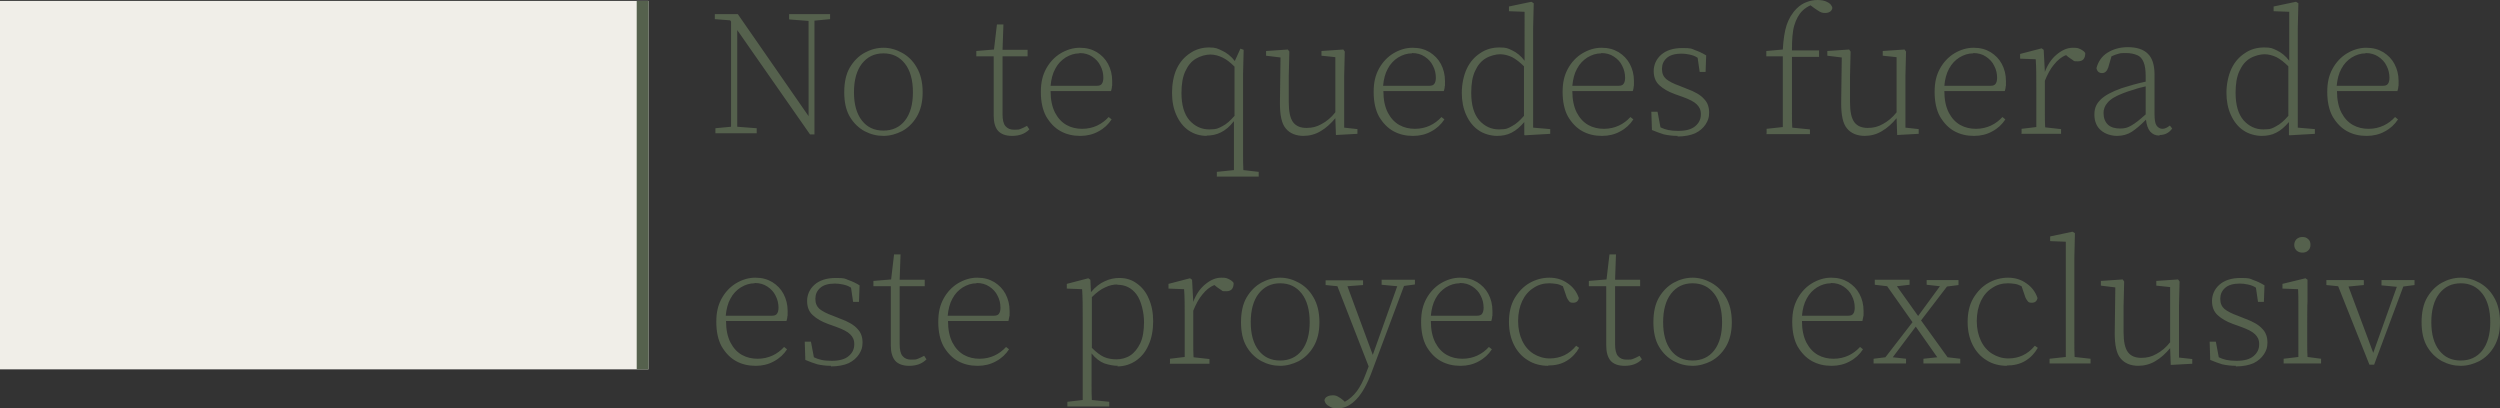 <svg xmlns="http://www.w3.org/2000/svg" viewBox="0 0 848.1 138.5"><rect x="0" y="0" width="848.1" height="138.5" fill="#333333" stroke="none"/><defs><style> .cls-1 { fill: #55614d; } .cls-2 { fill: #f0eee8; } </style></defs><g><g id="Layer_1"><path class="cls-1" d="M267.7,6.5v-1.7h13.9v1.7l-5.3.5v38.6h-1.5l-24.7-35.4v32.8l6.6.5v1.7h-14v-1.7l5.3-.5V7.3l-.3-.4-5.2-.4v-1.7h7.8l24,34.6V7.1l-6.5-.5ZM299.7,46.1c-2.2,0-4.3-.5-6.4-1.6-2-1.1-3.7-2.7-5-4.9-1.3-2.2-1.9-5-1.9-8.3s.6-6.2,1.9-8.4c1.3-2.2,3-3.9,5-5,2-1.1,4.2-1.7,6.4-1.7s4.3.6,6.3,1.7c2,1.1,3.7,2.7,5,5,1.3,2.2,2,5,2,8.4s-.7,6.1-2,8.3-3,3.8-5,4.9c-2,1-4.1,1.6-6.3,1.6ZM299.7,44.3c3,0,5.5-1.1,7.3-3.4,1.8-2.3,2.7-5.5,2.7-9.6s-.9-7.4-2.7-9.7c-1.8-2.3-4.2-3.5-7.3-3.5s-5.5,1.2-7.3,3.5-2.7,5.6-2.7,9.7.9,7.3,2.7,9.6c1.8,2.3,4.2,3.4,7.3,3.4ZM343.3,46.1c-2.1,0-3.7-.6-4.7-1.7s-1.5-2.9-1.5-5.2v-2.2c0-.6,0-1.4,0-2.4v-15.5h-5.9v-1.8l6-.5,1-8.5h2.2l-.3,8.6h8.5v2.2h-8.5v19.7c0,1.8.3,3.2,1,4,.7.8,1.6,1.2,2.9,1.2s1.6,0,2.3-.3c.6-.2,1.3-.6,2.1-1l.8,1.2c-1.5,1.5-3.4,2.2-5.9,2.2ZM366.2,18.1c-1.7,0-3.2.5-4.7,1.4-1.4.9-2.6,2.1-3.5,3.8-.9,1.6-1.4,3.6-1.6,5.8h15.7c.8,0,1.4-.2,1.7-.7.3-.4.5-1.1.5-2,0-1.4-.3-2.8-1-4.1-.6-1.3-1.6-2.3-2.8-3.1-1.2-.8-2.6-1.2-4.3-1.2ZM366.4,46.1c-2.4,0-4.6-.5-6.6-1.6-2-1.1-3.6-2.8-4.9-5-1.2-2.2-1.8-5-1.8-8.3s.6-5.7,1.8-7.9c1.2-2.2,2.9-4,4.9-5.2s4.2-1.9,6.5-1.9,4.1.5,5.8,1.5c1.6,1,2.9,2.3,3.8,4,.9,1.7,1.4,3.6,1.4,5.8s0,1.4-.1,1.9c0,.6-.2,1.1-.3,1.5h-20.5c0,2.9.5,5.3,1.5,7.3,1,1.9,2.3,3.3,3.9,4.2,1.6.9,3.4,1.3,5.3,1.3s3.6-.4,5.1-1.1c1.5-.7,2.8-1.7,3.9-2.9l1,.8c-1.1,1.7-2.6,3.1-4.5,4.1-1.8,1-3.9,1.5-6.1,1.5ZM400.8,31.5c0,4.1.9,7.2,2.7,9.3,1.8,2,4,3.1,6.7,3.1s3.1-.4,4.5-1.1c1.4-.7,2.7-1.9,4.1-3.5v-16.7c-1.4-1.4-2.8-2.5-4.1-3.1-1.3-.6-2.6-1-4.1-1s-3.4.5-4.9,1.4c-1.5.9-2.7,2.3-3.6,4.3-.9,1.9-1.3,4.4-1.3,7.4ZM409.5,46.1c-2.4,0-4.4-.6-6.2-1.8-1.8-1.2-3.2-3-4.2-5.2s-1.5-4.7-1.5-7.6.5-5.9,1.6-8.2c1.1-2.3,2.6-4,4.6-5.3,1.9-1.3,4.1-1.9,6.4-1.9s2.9.4,4.4,1.1c1.5.7,3,1.8,4.3,3.5l1.9-4.2,1.1.4-.2,8.1v27.4c0,1.8,0,3.5.1,5.3l5.2.6v1.6h-14.2v-1.6l5.8-.6c0-1.8,0-3.5,0-5.3,0-1.8,0-3.5,0-5.2v-6.1c-1.4,1.8-2.8,3-4.4,3.8-1.6.8-3.2,1.1-5,1.1ZM442.3,46.1c-2.6,0-4.7-.8-6.1-2.5-1.4-1.6-2-4.5-2-8.6l.2-15.5-4.9-.6v-1.6l7.4-.5.5.7-.2,8.3v8.9c0,3.2.5,5.5,1.5,6.8,1,1.3,2.5,1.9,4.5,1.9s3.5-.4,5.1-1.3c1.7-.9,3.3-2.2,4.7-4v-18.7c.1,0-4.7-.5-4.7-.5v-1.6l7.4-.5.5.7-.2,8.3v17.5l4.5.5v1.6l-7.3.4-.2-5.7c-1.5,1.8-3.1,3.3-5,4.4-1.8,1.1-3.8,1.6-5.9,1.6ZM479,18.1c-1.7,0-3.2.5-4.7,1.4-1.4.9-2.6,2.1-3.5,3.8-.9,1.6-1.4,3.6-1.6,5.8h15.7c.8,0,1.4-.2,1.7-.7.3-.4.5-1.1.5-2,0-1.4-.3-2.8-1-4.1-.6-1.3-1.6-2.3-2.8-3.1-1.2-.8-2.6-1.2-4.3-1.2ZM479.3,46.1c-2.4,0-4.6-.5-6.6-1.6-2-1.1-3.6-2.8-4.9-5-1.2-2.2-1.8-5-1.8-8.3s.6-5.7,1.8-7.9c1.2-2.2,2.9-4,4.9-5.2s4.2-1.9,6.5-1.9,4.1.5,5.8,1.5c1.6,1,2.9,2.3,3.8,4,.9,1.7,1.4,3.6,1.4,5.8s0,1.4-.1,1.9c0,.6-.2,1.1-.3,1.5h-20.5c0,2.9.5,5.3,1.5,7.3,1,1.9,2.3,3.3,3.9,4.2,1.6.9,3.4,1.3,5.3,1.3s3.6-.4,5.1-1.1c1.5-.7,2.8-1.7,3.9-2.9l1,.8c-1.1,1.7-2.6,3.1-4.5,4.1-1.8,1-3.9,1.5-6.1,1.5ZM499.1,31.5c0,4.1.9,7.2,2.7,9.3,1.8,2,4,3.1,6.7,3.1s3.1-.4,4.4-1.1c1.4-.7,2.7-1.9,4.1-3.5v-16.8c-1.4-1.4-2.7-2.4-4-3.1-1.3-.6-2.7-1-4.1-1s-3.4.5-4.9,1.4-2.7,2.3-3.6,4.3c-.9,1.9-1.3,4.4-1.3,7.4ZM517.1,45.8v-4.4c-1.4,1.6-2.7,2.8-4.3,3.6-1.5.8-3.2,1.1-5,1.1s-4.4-.6-6.2-1.9c-1.8-1.2-3.2-3-4.2-5.2-1-2.2-1.5-4.7-1.5-7.5s.6-5.9,1.7-8.2c1.1-2.3,2.6-4,4.6-5.3,1.9-1.3,4.1-1.9,6.5-1.9s2.8.3,4.3,1c1.5.7,2.9,1.8,4.2,3.5V4l-5.3-.2v-1.6l7.6-1.6.8.5-.2,8.4v33.8l5.8.5v1.6l-8.6.5ZM543.2,18.1c-1.7,0-3.2.5-4.7,1.4-1.4.9-2.6,2.1-3.5,3.8-.9,1.6-1.4,3.6-1.6,5.8h15.7c.8,0,1.4-.2,1.7-.7.3-.4.5-1.1.5-2,0-1.4-.3-2.8-1-4.1-.6-1.3-1.6-2.3-2.8-3.1-1.2-.8-2.6-1.2-4.3-1.2ZM543.4,46.1c-2.4,0-4.6-.5-6.6-1.6-2-1.1-3.6-2.8-4.9-5-1.2-2.2-1.8-5-1.8-8.3s.6-5.7,1.8-7.9c1.2-2.2,2.9-4,4.9-5.2s4.2-1.9,6.5-1.9,4.1.5,5.8,1.5c1.6,1,2.9,2.3,3.8,4,.9,1.7,1.4,3.6,1.4,5.8s0,1.4-.1,1.9c0,.6-.2,1.1-.3,1.5h-20.5c0,2.9.5,5.3,1.5,7.3,1,1.9,2.3,3.3,3.9,4.2,1.6.9,3.4,1.3,5.3,1.3s3.6-.4,5.1-1.1c1.5-.7,2.8-1.7,3.9-2.9l1,.8c-1.1,1.7-2.6,3.1-4.5,4.1-1.8,1-3.9,1.5-6.1,1.5ZM569.1,46.1c-1.7,0-3.2-.2-4.6-.5-1.3-.4-2.7-.9-4.1-1.5l-.2-6.2h2.1l1,5.3c.8.4,1.7.7,2.6.9,1,.2,2.1.3,3.4.3,2.6,0,4.5-.5,5.8-1.6,1.3-1.1,1.9-2.4,1.9-4s-.5-2.5-1.4-3.4-2.5-1.7-4.7-2.5l-2.8-1c-2.2-.8-3.9-1.8-5.2-3-1.3-1.2-1.9-2.8-1.9-4.8s.8-4,2.5-5.5c1.7-1.5,4.1-2.3,7.2-2.3s3.1.2,4.3.7c1.2.4,2.5,1,3.8,1.8l-.2,5.6h-2l-.7-4.8c-.9-.6-1.8-.9-2.8-1.1-.9-.2-1.8-.3-2.7-.3-2.2,0-3.9.5-5,1.5-1.1,1-1.6,2.2-1.6,3.7s.5,2.6,1.4,3.4c1,.8,2.5,1.6,4.5,2.3l2.5,1c2.8,1,4.8,2.2,5.9,3.5,1.2,1.2,1.7,2.8,1.7,4.6s-.4,2.7-1.2,4c-.8,1.2-1.9,2.2-3.5,3-1.6.7-3.6,1.1-6,1.1ZM599.3,45.3v-1.6l5.5-.6c0-1.8,0-3.5,0-5.2,0-1.8,0-3.5,0-5.2v-13.6h-5.6v-1.8l5.6-.5c.2-3.4.6-6.2,1.3-8.3.7-2.1,1.8-4,3.4-5.6,1-1,2.2-1.8,3.4-2.2,1.2-.5,2.5-.7,3.7-.7s2.4.2,3.3.7c.9.4,1.5,1.1,1.7,1.9,0,.5-.3,1-.7,1.3-.4.3-1,.5-1.7.5s-1.2-.1-1.8-.4c-.6-.3-1.2-.8-2-1.3l-1.2-.9c-.9.4-1.9,1-2.8,1.9-1.2,1.2-2.1,2.9-2.7,4.9-.6,2-.8,4.8-.8,8.5h9.2v2.2h-9.2v18.8c0,1.7,0,3.5.1,5.2l6,.6v1.6h-14.8ZM632.7,46.1c-2.6,0-4.7-.8-6.1-2.5-1.4-1.6-2-4.5-2-8.6l.2-15.5-4.9-.6v-1.6l7.4-.5.5.7-.2,8.3v8.9c0,3.2.5,5.5,1.5,6.8,1,1.3,2.5,1.9,4.5,1.9s3.5-.4,5.1-1.3c1.7-.9,3.3-2.2,4.7-4v-18.7c.1,0-4.7-.5-4.7-.5v-1.6l7.4-.5.5.7-.2,8.3v17.5l4.5.5v1.6l-7.3.4-.2-5.7c-1.5,1.8-3.1,3.3-5,4.4-1.8,1.1-3.8,1.6-5.9,1.6ZM669.4,18.1c-1.7,0-3.2.5-4.7,1.4-1.4.9-2.6,2.1-3.5,3.8-.9,1.6-1.4,3.6-1.6,5.8h15.7c.8,0,1.4-.2,1.7-.7.3-.4.5-1.1.5-2,0-1.4-.3-2.8-1-4.1-.6-1.3-1.6-2.3-2.8-3.1-1.2-.8-2.6-1.2-4.3-1.2ZM669.6,46.1c-2.4,0-4.6-.5-6.6-1.6-2-1.1-3.6-2.8-4.9-5-1.2-2.2-1.8-5-1.8-8.3s.6-5.7,1.8-7.9c1.2-2.2,2.9-4,4.9-5.2s4.2-1.9,6.5-1.9,4.1.5,5.8,1.5c1.6,1,2.9,2.3,3.8,4,.9,1.7,1.4,3.6,1.4,5.8s0,1.4-.1,1.9c0,.6-.2,1.1-.3,1.5h-20.5c0,2.9.5,5.3,1.5,7.3,1,1.9,2.3,3.3,3.9,4.2,1.6.9,3.4,1.3,5.3,1.3s3.6-.4,5.1-1.1c1.5-.7,2.8-1.7,3.9-2.9l1,.8c-1.1,1.7-2.6,3.1-4.5,4.1-1.8,1-3.9,1.5-6.1,1.5ZM685.8,45.3v-1.6l5-.6c0-1.5,0-3.3,0-5.2,0-2,0-3.7,0-5.2v-2.9c0-3.7,0-7-.2-9.7l-5.3-.2v-1.6l7.3-1.9.7.5.4,7.5c.9-2.4,2.2-4.4,4-5.9,1.8-1.5,3.6-2.3,5.5-2.3s1.8.2,2.6.5c.8.4,1.3.8,1.6,1.3,0,1.9-.8,2.8-2.5,2.8s-1.2-.1-1.7-.4c-.5-.3-1-.7-1.6-1.1l-.7-.6c-1.6.6-2.9,1.7-4.1,3.2-1.2,1.4-2.2,3.3-3.1,5.5v10.6c0,2,0,3.7.1,5.2l5.4.6v1.6h-13.6ZM732.6,46c-1.4,0-2.4-.5-3.2-1.4-.8-1-1.2-2.3-1.4-4-1.8,1.8-3.4,3.2-4.8,4.1-1.4.9-3.1,1.4-5,1.4s-4-.6-5.5-1.9c-1.4-1.2-2.2-3-2.2-5.3s.7-3.7,2.1-5.1c1.4-1.4,3.8-2.7,7.2-3.9,1.3-.4,2.6-.8,4-1.2,1.4-.4,2.8-.7,4.1-1v-1.7c0-2.1-.2-3.7-.7-4.9-.5-1.2-1.2-2-2.2-2.4-1-.4-2.2-.7-3.7-.7s-1.7,0-2.5.2c-.8.2-1.6.5-2.5.9l-1.1,3.8c-.4,1.2-1.1,1.9-2.1,1.9s-1.7-.6-1.9-1.7c.6-2.2,1.8-4,3.7-5.2,1.9-1.2,4.2-1.9,7-1.9s5.2.7,6.7,2.2c1.5,1.4,2.3,3.8,2.3,7.1v13.3c0,2,.2,3.3.7,4,.5.7,1.2,1.1,2,1.1s1.6-.4,2.5-1.1l.8,1c-1.1,1.5-2.5,2.2-4.3,2.2ZM713.6,38.3c0,1.7.5,3,1.5,4,1,.9,2.4,1.3,4.1,1.3s2.6-.3,3.8-1c1.3-.7,2.9-2,4.9-3.8v-9.5c-1.3.3-2.6.6-4,1.1-1.4.4-2.6.8-3.6,1.2-2.6,1-4.3,2-5.3,3.2-1,1.1-1.4,2.3-1.4,3.6ZM758.4,31.5c0,4.1.9,7.2,2.7,9.3,1.8,2,4,3.1,6.7,3.1s3.1-.4,4.4-1.1c1.4-.7,2.7-1.9,4.1-3.5v-16.8c-1.4-1.4-2.7-2.4-4-3.1-1.3-.6-2.7-1-4.1-1s-3.4.5-4.9,1.4c-1.5.9-2.7,2.3-3.6,4.3-.9,1.9-1.3,4.4-1.3,7.4ZM776.5,45.8v-4.4c-1.4,1.6-2.7,2.8-4.3,3.6-1.5.8-3.2,1.1-5,1.1s-4.4-.6-6.2-1.9c-1.8-1.2-3.2-3-4.2-5.2-1-2.2-1.5-4.7-1.5-7.5s.6-5.9,1.7-8.2c1.1-2.3,2.6-4,4.6-5.3,1.9-1.3,4.1-1.9,6.5-1.9s2.8.3,4.3,1c1.5.7,2.9,1.8,4.2,3.5V4l-5.3-.2v-1.6l7.6-1.6.8.5-.2,8.4v33.8l5.8.5v1.6l-8.6.5ZM802.5,18.1c-1.7,0-3.2.5-4.7,1.4-1.4.9-2.6,2.1-3.5,3.8-.9,1.6-1.4,3.6-1.6,5.8h15.7c.8,0,1.4-.2,1.7-.7.3-.4.5-1.1.5-2,0-1.4-.3-2.8-1-4.1-.6-1.3-1.6-2.3-2.8-3.1-1.2-.8-2.6-1.2-4.3-1.2ZM802.8,46.1c-2.4,0-4.6-.5-6.6-1.6-2-1.1-3.6-2.8-4.9-5-1.2-2.2-1.8-5-1.8-8.3s.6-5.7,1.8-7.9c1.2-2.2,2.9-4,4.9-5.2s4.2-1.9,6.5-1.9,4.1.5,5.8,1.5c1.6,1,2.9,2.3,3.8,4,.9,1.7,1.4,3.6,1.4,5.8s0,1.4-.1,1.9c0,.6-.2,1.1-.3,1.5h-20.5c0,2.9.5,5.3,1.5,7.3,1,1.9,2.3,3.3,3.9,4.2,1.6.9,3.4,1.3,5.3,1.3s3.6-.4,5.1-1.1c1.5-.7,2.8-1.7,3.9-2.9l1,.8c-1.1,1.7-2.6,3.1-4.5,4.1-1.8,1-3.9,1.5-6.1,1.5ZM256,96.1c-1.7,0-3.2.5-4.7,1.4-1.4.9-2.6,2.1-3.5,3.8-.9,1.6-1.4,3.6-1.6,5.8h15.7c.8,0,1.4-.2,1.7-.7.3-.4.5-1.1.5-2,0-1.4-.3-2.8-1-4.1-.6-1.3-1.6-2.3-2.8-3.1-1.2-.8-2.6-1.2-4.3-1.2ZM256.3,124.1c-2.4,0-4.6-.5-6.6-1.6-2-1.1-3.6-2.8-4.9-5-1.2-2.2-1.8-5-1.8-8.3s.6-5.7,1.8-7.9c1.2-2.2,2.9-4,4.9-5.2,2-1.2,4.2-1.9,6.5-1.9s4.1.5,5.8,1.5c1.6,1,2.9,2.3,3.8,4,.9,1.7,1.4,3.6,1.4,5.8s0,1.4-.1,1.9c0,.6-.2,1.1-.3,1.5h-20.5c0,2.9.5,5.3,1.5,7.3,1,1.9,2.3,3.3,3.9,4.2,1.6.9,3.4,1.3,5.3,1.3s3.6-.4,5.1-1.1c1.5-.7,2.8-1.7,3.9-2.9l1,.8c-1.1,1.7-2.6,3.1-4.5,4.1-1.8,1-3.9,1.5-6.1,1.5ZM281.9,124.1c-1.7,0-3.2-.2-4.6-.5-1.3-.4-2.7-.9-4.1-1.5l-.2-6.2h2.1l1,5.3c.8.4,1.7.7,2.6.9s2.1.3,3.4.3c2.6,0,4.5-.5,5.8-1.6,1.3-1.1,1.9-2.4,1.9-4s-.5-2.5-1.4-3.4c-.9-.9-2.5-1.7-4.7-2.5l-2.8-1c-2.2-.8-3.9-1.8-5.2-3-1.3-1.2-1.9-2.8-1.9-4.8s.8-4,2.5-5.5c1.7-1.5,4.1-2.3,7.2-2.3s3.1.2,4.3.7c1.2.4,2.5,1,3.8,1.8l-.2,5.6h-2l-.7-4.8c-.9-.6-1.8-.9-2.8-1.1-.9-.2-1.8-.3-2.7-.3-2.2,0-3.9.5-5,1.5-1.1,1-1.6,2.2-1.6,3.7s.5,2.6,1.4,3.4c1,.8,2.5,1.6,4.5,2.3l2.5,1c2.8,1,4.8,2.2,5.9,3.5,1.2,1.2,1.7,2.8,1.7,4.6s-.4,2.7-1.2,4c-.8,1.2-1.9,2.2-3.5,3-1.6.7-3.6,1.1-6,1.1ZM308.4,124.1c-2.1,0-3.7-.6-4.7-1.7-1-1.2-1.5-2.9-1.5-5.2v-2.2c0-.6,0-1.4,0-2.4v-15.5h-5.9v-1.8l6-.5,1-8.5h2.2l-.3,8.6h8.5v2.2h-8.5v19.7c0,1.8.3,3.2,1,4,.7.8,1.6,1.2,2.9,1.2s1.6,0,2.3-.3c.6-.2,1.3-.6,2.1-1l.8,1.2c-1.5,1.5-3.4,2.2-5.9,2.2ZM331.3,96.1c-1.7,0-3.2.5-4.7,1.4-1.4.9-2.6,2.1-3.5,3.8-.9,1.6-1.4,3.6-1.6,5.8h15.7c.8,0,1.4-.2,1.7-.7.3-.4.5-1.1.5-2,0-1.4-.3-2.8-1-4.1-.6-1.3-1.6-2.3-2.8-3.1-1.2-.8-2.6-1.2-4.3-1.2ZM331.6,124.1c-2.4,0-4.6-.5-6.6-1.6-2-1.1-3.6-2.8-4.9-5-1.2-2.2-1.8-5-1.8-8.3s.6-5.7,1.8-7.9c1.2-2.2,2.9-4,4.9-5.2,2-1.2,4.2-1.9,6.5-1.9s4.1.5,5.8,1.5c1.6,1,2.9,2.3,3.8,4,.9,1.7,1.4,3.6,1.4,5.8s0,1.4-.1,1.9-.2,1.1-.3,1.5h-20.5c0,2.9.5,5.3,1.5,7.3,1,1.9,2.3,3.3,3.9,4.2,1.6.9,3.4,1.3,5.3,1.3s3.6-.4,5.1-1.1c1.5-.7,2.8-1.7,3.9-2.9l1,.8c-1.1,1.7-2.6,3.1-4.5,4.1-1.8,1-3.9,1.5-6.1,1.5ZM379.1,96.5c-1.4,0-2.8.3-4.2,1-1.4.6-2.9,1.7-4.5,3.3v17.2c1.4,1.4,2.8,2.5,4.1,3.1,1.4.6,2.8.8,4.3.8s3.2-.4,4.6-1.3c1.4-.9,2.5-2.3,3.4-4.1.9-1.9,1.3-4.3,1.3-7.3s-.9-7.2-2.6-9.4c-1.7-2.2-3.8-3.2-6.5-3.2ZM379.3,124.1c-1.5,0-3-.3-4.6-.8-1.6-.6-3-1.7-4.4-3.4v10.5c0,1.9,0,3.7.1,5.3l5.9.6v1.6h-14.2v-1.6l5.2-.6c0-1.6,0-3.4,0-5.3,0-1.9,0-3.6,0-5.2v-17.3c0-3.8,0-7.1-.2-9.8l-5.2-.2v-1.6l7.3-1.9.7.5.2,4.2c1.5-1.8,3.1-3,4.7-3.7,1.7-.8,3.3-1.1,4.9-1.1,2.3,0,4.3.6,6,1.9,1.7,1.2,3.1,2.9,4,5.1,1,2.2,1.5,4.8,1.5,7.7s-.5,5.8-1.6,8.1c-1,2.3-2.4,4-4.3,5.3-1.8,1.2-3.9,1.9-6.3,1.9ZM396.9,123.3v-1.6l5-.6c0-1.5,0-3.3,0-5.2,0-2,0-3.7,0-5.2v-2.9c0-3.7,0-7-.2-9.7l-5.3-.2v-1.6l7.3-1.9.7.5.4,7.5c.9-2.4,2.2-4.4,4-5.9,1.8-1.5,3.6-2.3,5.5-2.3s1.8.2,2.6.5c.8.4,1.3.8,1.6,1.3,0,1.9-.8,2.8-2.5,2.8s-1.2-.1-1.7-.4c-.5-.3-1-.7-1.6-1.1l-.7-.6c-1.6.6-2.9,1.7-4.1,3.2-1.2,1.4-2.2,3.3-3.1,5.5v10.6c0,2,0,3.7.1,5.2l5.4.6v1.6h-13.6ZM434.3,124.1c-2.2,0-4.3-.5-6.4-1.6-2-1.1-3.7-2.7-5-4.9-1.3-2.2-1.9-5-1.9-8.3s.6-6.2,1.9-8.4c1.3-2.2,3-3.9,5-5,2-1.1,4.2-1.7,6.4-1.7s4.3.6,6.3,1.7c2,1.1,3.7,2.7,5,5,1.3,2.2,2,5,2,8.4s-.7,6.1-2,8.3c-1.3,2.2-3,3.8-5,4.9-2,1-4.1,1.6-6.3,1.6ZM434.3,122.3c3,0,5.5-1.1,7.3-3.4s2.7-5.5,2.7-9.6-.9-7.4-2.7-9.7-4.2-3.5-7.3-3.5-5.5,1.2-7.3,3.5c-1.8,2.3-2.7,5.6-2.7,9.7s.9,7.3,2.7,9.6c1.8,2.3,4.2,3.4,7.3,3.4ZM468.7,96.5v-1.6h11.3v1.6l-3.7.5-10.8,28.8c-1.6,4.4-3.4,7.6-5.3,9.6-1.9,2-3.9,3.1-6.2,3.1s-2.2-.2-3.1-.7c-.9-.4-1.4-1.1-1.6-2,.1-.6.4-1,1-1.3.6-.3,1.2-.4,1.8-.4s1.2.1,1.7.4c.6.3,1.2.7,1.9,1.3l.5.5c1.5-.8,2.9-2,4.1-3.6,1.2-1.6,2.2-3.6,3-5.8l1-2.6-10.6-27.2-4-.4v-1.6h12.7v1.6l-5.3.4,8.6,23.3,8.3-23.3-5.3-.5ZM495.2,96.1c-1.7,0-3.2.5-4.7,1.4-1.4.9-2.6,2.1-3.5,3.8-.9,1.6-1.4,3.6-1.6,5.8h15.7c.8,0,1.4-.2,1.7-.7.3-.4.5-1.1.5-2,0-1.4-.3-2.8-1-4.1-.6-1.3-1.6-2.3-2.8-3.1-1.2-.8-2.6-1.2-4.3-1.2ZM495.4,124.1c-2.4,0-4.6-.5-6.6-1.6-2-1.1-3.6-2.8-4.9-5-1.2-2.2-1.8-5-1.8-8.3s.6-5.7,1.8-7.9c1.2-2.2,2.9-4,4.9-5.2,2-1.2,4.2-1.9,6.5-1.9s4.1.5,5.8,1.5c1.6,1,2.9,2.3,3.8,4,.9,1.7,1.4,3.6,1.4,5.8s0,1.4-.1,1.9c0,.6-.2,1.1-.3,1.5h-20.5c0,2.9.5,5.3,1.5,7.3,1,1.9,2.3,3.3,3.9,4.2,1.6.9,3.4,1.3,5.3,1.3s3.6-.4,5.1-1.1c1.5-.7,2.8-1.7,3.9-2.9l1,.8c-1.1,1.7-2.6,3.1-4.5,4.1-1.8,1-3.9,1.5-6.1,1.5ZM525.3,124.1c-2.6,0-5-.6-7-1.9-2-1.2-3.6-3-4.7-5.2-1.1-2.2-1.7-4.8-1.7-7.8s.6-5.8,1.9-8c1.3-2.2,3-4,5.1-5.2,2.1-1.2,4.4-1.8,6.7-1.8s4.4.6,6.2,1.9c1.8,1.2,3.1,2.9,3.8,5-.2,1.1-.9,1.6-1.9,1.6s-1.1-.2-1.4-.5c-.3-.4-.6-.8-.8-1.3l-1.3-3.8c-.8-.4-1.5-.7-2.3-.8s-1.5-.2-2.3-.2c-2,0-3.8.5-5.4,1.6-1.6,1-2.9,2.5-3.8,4.4-.9,1.9-1.4,4.2-1.4,6.8s.5,4.8,1.4,6.7,2.2,3.4,3.8,4.4c1.6,1,3.5,1.6,5.5,1.6,3.6,0,6.6-1.4,9-4.3l1,.7c-1,1.8-2.4,3.3-4.2,4.4-1.8,1.1-3.9,1.6-6.4,1.6ZM551.1,124.1c-2.1,0-3.7-.6-4.7-1.7-1-1.2-1.5-2.9-1.5-5.2v-2.2c0-.6,0-1.4,0-2.4v-15.5h-5.9v-1.8l6-.5,1-8.5h2.2l-.3,8.6h8.5v2.2h-8.5v19.7c0,1.8.3,3.2,1,4,.7.8,1.6,1.2,2.9,1.2s1.6,0,2.3-.3c.6-.2,1.3-.6,2.1-1l.8,1.2c-1.5,1.5-3.4,2.2-5.9,2.2ZM574.2,124.1c-2.2,0-4.3-.5-6.4-1.6-2-1.1-3.7-2.7-5-4.9-1.3-2.2-1.9-5-1.9-8.3s.6-6.2,1.9-8.4c1.3-2.2,3-3.9,5-5,2-1.1,4.2-1.7,6.4-1.7s4.3.6,6.3,1.7c2,1.1,3.7,2.7,5,5,1.3,2.2,2,5,2,8.4s-.7,6.1-2,8.3c-1.3,2.2-3,3.8-5,4.9-2,1-4.1,1.6-6.3,1.6ZM574.2,122.3c3,0,5.5-1.1,7.3-3.4s2.7-5.5,2.7-9.6-.9-7.4-2.7-9.7-4.2-3.5-7.3-3.5-5.5,1.2-7.3,3.5c-1.8,2.3-2.7,5.6-2.7,9.7s.9,7.3,2.7,9.6c1.8,2.3,4.2,3.4,7.3,3.4ZM621.1,96.1c-1.7,0-3.2.5-4.7,1.4-1.4.9-2.6,2.1-3.5,3.8-.9,1.6-1.4,3.6-1.6,5.8h15.7c.8,0,1.4-.2,1.7-.7.3-.4.5-1.1.5-2,0-1.4-.3-2.8-1-4.1-.6-1.3-1.6-2.3-2.8-3.1-1.2-.8-2.6-1.2-4.3-1.2ZM621.3,124.1c-2.4,0-4.6-.5-6.6-1.6-2-1.1-3.6-2.8-4.9-5-1.2-2.2-1.8-5-1.8-8.3s.6-5.7,1.8-7.9c1.2-2.2,2.9-4,4.9-5.2,2-1.2,4.2-1.9,6.5-1.9s4.1.5,5.8,1.5c1.6,1,2.9,2.3,3.8,4,.9,1.7,1.4,3.6,1.4,5.8s0,1.4-.1,1.9-.2,1.1-.3,1.5h-20.5c0,2.9.5,5.3,1.5,7.3,1,1.9,2.3,3.3,3.9,4.2,1.6.9,3.4,1.3,5.3,1.3s3.6-.4,5.1-1.1c1.5-.7,2.8-1.7,3.9-2.9l1,.8c-1.1,1.7-2.6,3.1-4.5,4.1-1.8,1-3.9,1.5-6.1,1.5ZM653.6,96.7v-1.7h10.8v1.7l-3.9.5-8.8,11.5,9,12.5,4.3.5v1.6h-12.5v-1.6l4.7-.5-7.3-10.4-7.8,10.4,4.5.5v1.6h-11v-1.6l4-.5,9.2-11.9-8.6-12.2-4.2-.5v-1.7h11.8v1.7l-4.3.5,7.2,10.1,7.4-10.1-4.5-.5ZM680.9,124.1c-2.6,0-5-.6-7-1.9-2-1.2-3.6-3-4.7-5.2-1.1-2.2-1.7-4.8-1.7-7.8s.6-5.8,1.9-8c1.3-2.2,3-4,5.1-5.2,2.1-1.2,4.4-1.8,6.7-1.8s4.4.6,6.2,1.9c1.8,1.2,3.1,2.9,3.8,5-.2,1.1-.9,1.6-1.9,1.6s-1.1-.2-1.4-.5c-.3-.4-.6-.8-.8-1.3l-1.3-3.8c-.8-.4-1.5-.7-2.3-.8s-1.5-.2-2.3-.2c-2,0-3.8.5-5.4,1.6-1.6,1-2.9,2.5-3.8,4.4-.9,1.9-1.4,4.2-1.4,6.8s.5,4.8,1.4,6.7,2.2,3.4,3.8,4.4c1.6,1,3.5,1.6,5.5,1.6,3.6,0,6.6-1.4,9-4.3l1,.7c-1,1.8-2.4,3.3-4.2,4.4-1.8,1.1-3.9,1.6-6.4,1.6ZM695.3,123.3v-1.6l5.5-.6c0-1.6,0-3.3,0-5.2,0-1.9,0-3.7,0-5.2v-28.7l-5.3-.2v-1.6l7.6-1.6.8.5-.2,8.5v28.3c0,1.9,0,3.6.1,5.2l5.4.6v1.6h-14.1ZM725.5,124.1c-2.6,0-4.7-.8-6.1-2.5-1.4-1.6-2-4.5-2-8.6l.2-15.5-4.9-.6v-1.6l7.4-.5.5.7-.2,8.3v8.9c0,3.2.5,5.5,1.5,6.8,1,1.3,2.5,1.9,4.5,1.9s3.5-.4,5.1-1.3c1.7-.9,3.3-2.2,4.7-4v-18.7c.1,0-4.7-.5-4.7-.5v-1.6l7.4-.5.5.7-.2,8.3v17.5l4.5.5v1.6l-7.3.4-.2-5.7c-1.5,1.8-3.1,3.3-5,4.4-1.8,1.1-3.8,1.6-5.9,1.6ZM758.5,124.1c-1.7,0-3.2-.2-4.6-.5-1.3-.4-2.7-.9-4.1-1.5l-.2-6.2h2.1l1,5.3c.8.4,1.7.7,2.6.9,1,.2,2.1.3,3.4.3,2.6,0,4.5-.5,5.8-1.6,1.3-1.1,1.9-2.4,1.9-4s-.5-2.5-1.4-3.4c-.9-.9-2.5-1.7-4.7-2.5l-2.8-1c-2.2-.8-3.9-1.8-5.2-3-1.3-1.2-1.9-2.8-1.9-4.8s.8-4,2.5-5.5c1.7-1.5,4.1-2.3,7.2-2.3s3.1.2,4.3.7c1.2.4,2.5,1,3.8,1.8l-.2,5.6h-2l-.7-4.8c-.9-.6-1.8-.9-2.8-1.1-.9-.2-1.8-.3-2.7-.3-2.2,0-3.9.5-5,1.5-1.1,1-1.6,2.2-1.6,3.7s.5,2.6,1.4,3.4c1,.8,2.5,1.6,4.5,2.3l2.5,1c2.8,1,4.8,2.2,5.9,3.5,1.2,1.2,1.7,2.8,1.7,4.6s-.4,2.7-1.2,4c-.8,1.2-1.9,2.2-3.5,3-1.6.7-3.6,1.1-6,1.1ZM774.7,123.3v-1.6l5-.6c0-1.5,0-3.3,0-5.2,0-2,0-3.7,0-5.2v-7.9c0-1.6,0-3.1-.1-4.7l-5.3-.2v-1.6l7.8-1.9.7.5v7.4c-.1,0-.1,8.4-.1,8.4v5.2c0,2,0,3.7.1,5.2l4.6.6v1.6h-12.8ZM781.1,85.7c-.8,0-1.4-.2-2-.7-.5-.5-.8-1.1-.8-1.9s.3-1.5.8-2c.6-.5,1.2-.7,2-.7s1.4.2,1.9.7c.6.5.8,1.1.8,2s-.3,1.4-.8,1.9c-.5.5-1.2.7-1.9.7ZM807.9,96.7v-1.7h11.2v1.7l-3.8.5-9.9,26.5h-1.6l-10.6-26.6-4-.4v-1.7h12.7v1.7l-5.2.5,8.4,22.5,8-22.4-5.2-.5ZM834.8,124.1c-2.2,0-4.3-.5-6.4-1.6-2-1.1-3.7-2.7-5-4.9-1.3-2.2-1.9-5-1.9-8.3s.6-6.2,1.9-8.4c1.3-2.2,3-3.9,5-5,2-1.1,4.2-1.7,6.4-1.7s4.3.6,6.3,1.7c2,1.1,3.7,2.7,5,5,1.3,2.2,2,5,2,8.4s-.7,6.1-2,8.3c-1.3,2.2-3,3.8-5,4.9-2,1-4.1,1.6-6.3,1.6ZM834.8,122.3c3,0,5.5-1.1,7.3-3.4s2.7-5.5,2.7-9.6-.9-7.4-2.7-9.7-4.2-3.5-7.3-3.5-5.5,1.2-7.3,3.5c-1.8,2.3-2.7,5.6-2.7,9.7s.9,7.3,2.7,9.6c1.8,2.3,4.2,3.4,7.3,3.4Z"></path><rect class="cls-2" y=".3" width="220" height="125"></rect><rect class="cls-1" x="216" y=".3" width="4" height="125"></rect></g></g></svg>